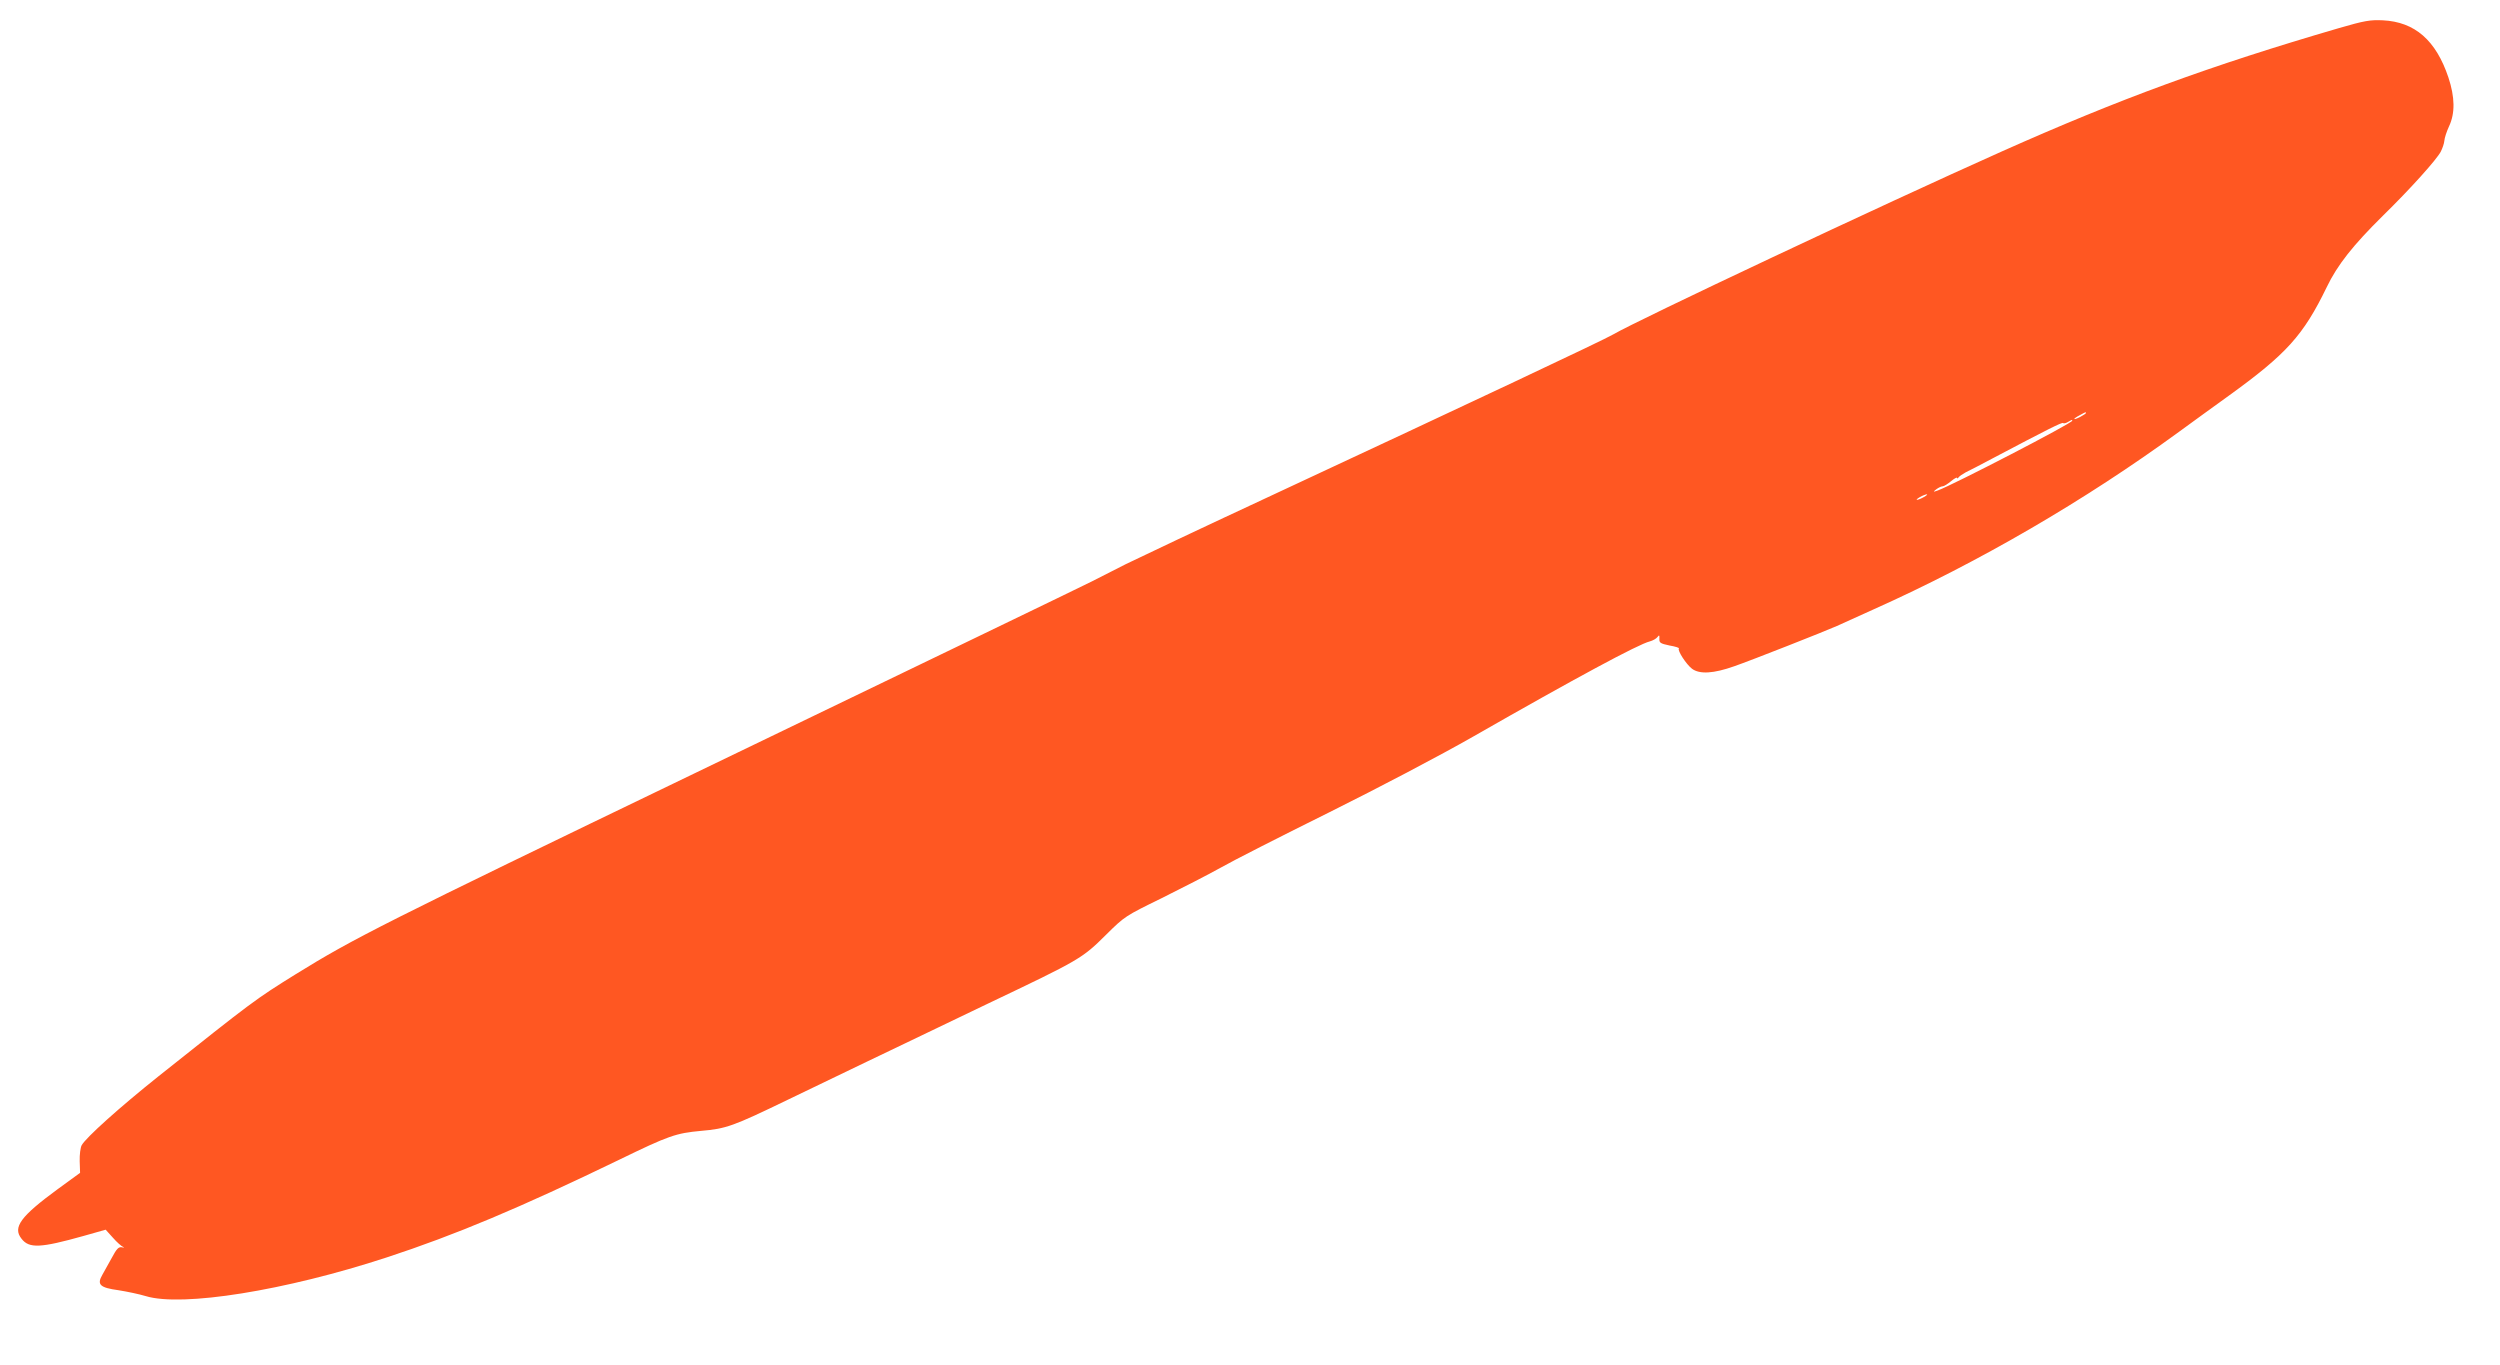 <?xml version="1.0" standalone="no"?>
<!DOCTYPE svg PUBLIC "-//W3C//DTD SVG 20010904//EN"
 "http://www.w3.org/TR/2001/REC-SVG-20010904/DTD/svg10.dtd">
<svg version="1.0" xmlns="http://www.w3.org/2000/svg"
 width="1280pt" height="699pt" viewBox="0 0 1280 699"
 preserveAspectRatio="xMidYMid meet">
<g transform="translate(0,699) scale(0.1,-0.1)"
fill="#ff5722" stroke="none">
<path d="M11975 6846 c-661 -193 -1124 -363 -1727 -632 -618 -276 -1863 -863
-1988 -936 -49 -29 -729 -349 -1735 -818 -357 -166 -699 -328 -760 -358 -60
-31 -139 -71 -175 -89 -80 -40 -791 -383 -2035 -983 -1599 -771 -1742 -843
-2041 -1028 -209 -130 -219 -138 -703 -523 -198 -158 -372 -314 -393 -353 -6
-11 -11 -48 -10 -81 l2 -60 -114 -83 c-191 -140 -232 -196 -186 -254 39 -51
97 -48 318 14 l113 32 37 -41 c20 -23 44 -44 52 -47 8 -4 5 -5 -6 -2 -17 3
-27 -8 -51 -53 -17 -31 -39 -71 -49 -88 -29 -50 -13 -66 83 -79 44 -7 106 -20
139 -30 186 -57 715 28 1234 198 351 115 682 254 1188 499 257 125 292 137
422 149 128 11 162 23 445 160 105 51 287 138 405 195 118 57 283 135 365 175
83 40 195 94 250 120 477 227 486 233 609 355 94 93 97 95 283 186 103 51 239
121 302 156 63 36 313 163 555 283 257 128 566 290 741 390 521 298 844 472
902 486 15 4 33 14 39 22 9 12 11 11 10 -9 -1 -20 5 -24 52 -34 30 -5 51 -12
48 -15 -9 -10 38 -82 67 -104 39 -29 110 -25 217 13 84 29 467 180 525 206 17
8 102 46 190 86 536 240 1082 558 1560 907 72 52 186 136 255 185 298 215 383
310 503 557 54 113 135 215 287 365 139 136 276 288 297 329 8 16 17 41 18 55
1 15 12 48 24 74 32 68 30 150 -3 250 -64 191 -172 285 -336 293 -65 3 -94 -2
-225 -40z m-1295 -1971 c0 -2 -13 -11 -30 -20 -38 -19 -40 -11 -2 9 31 17 32
18 32 11z m-70 -39 c0 -13 -611 -329 -688 -357 -25 -9 -26 -8 -8 6 11 8 25 15
32 15 7 0 26 12 43 26 17 14 31 22 31 17 0 -4 4 -3 8 3 4 6 21 17 37 26 17 8
77 39 135 70 286 151 358 187 363 182 3 -3 14 -1 24 5 21 12 23 13 23 7z
m-760 -391 c-14 -8 -29 -14 -35 -14 -5 0 1 6 15 14 14 8 30 14 35 14 6 0 -1
-6 -15 -14z"/>
</g>
</svg>
